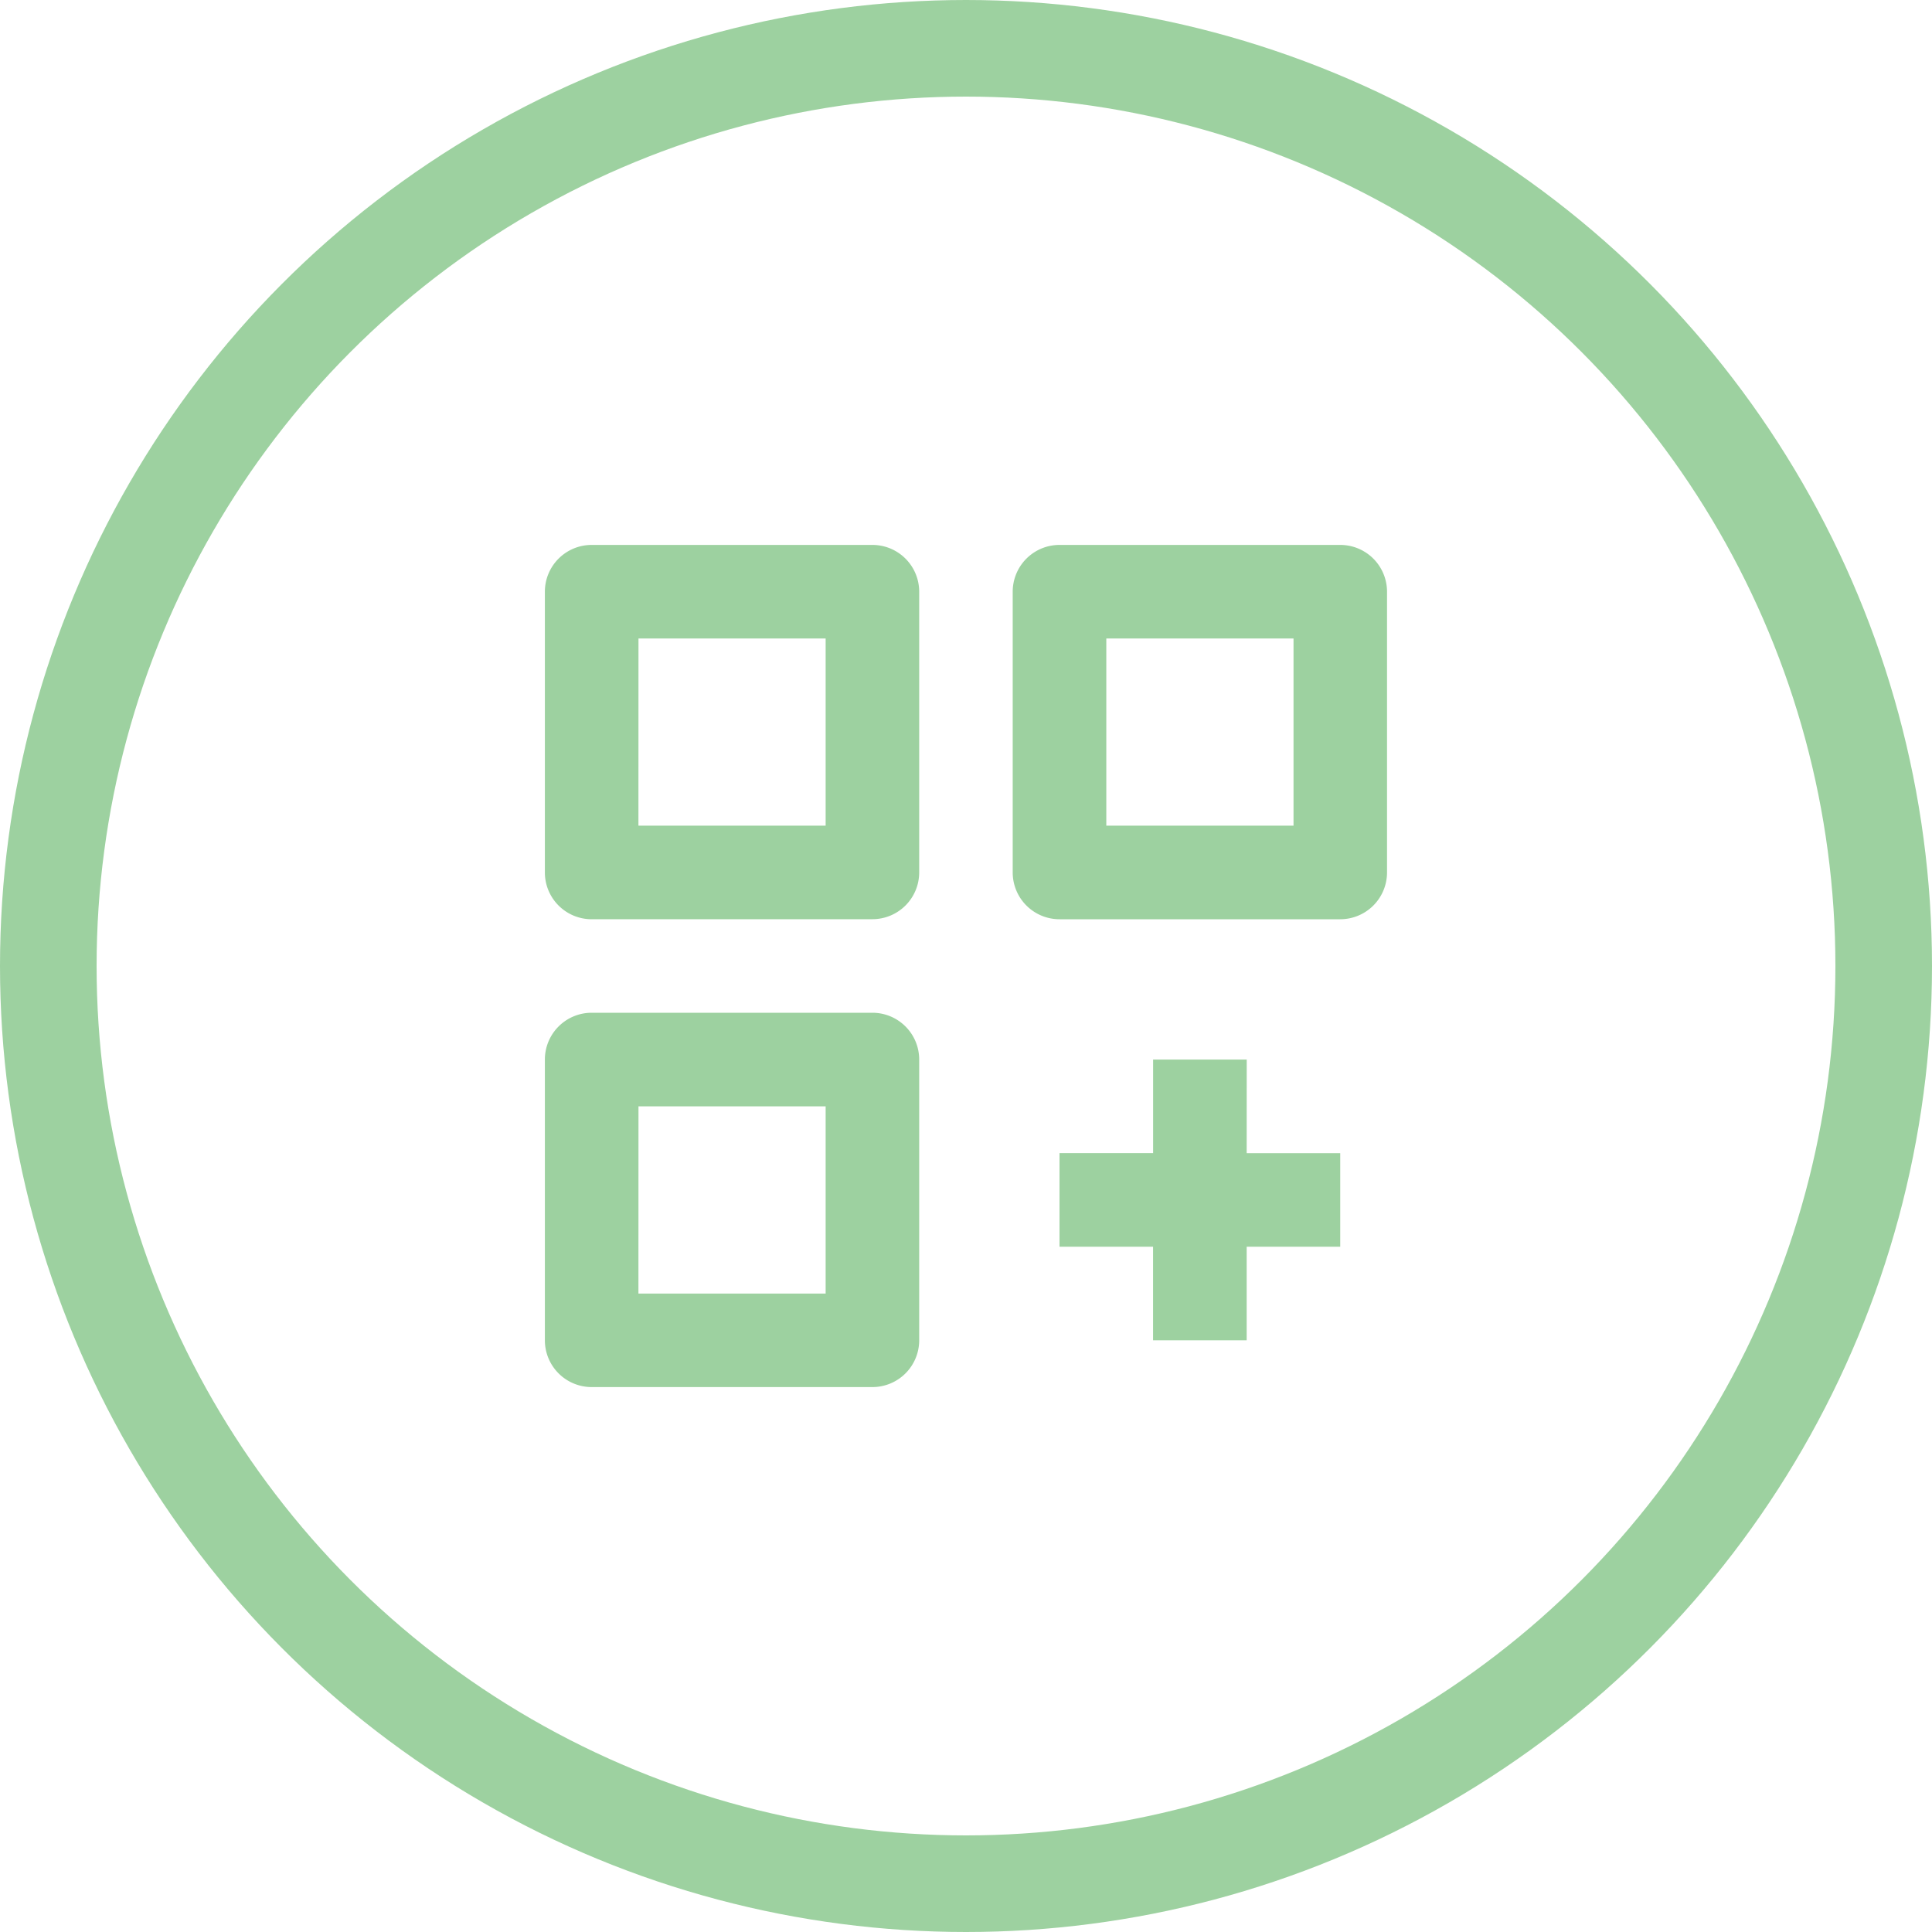 <svg id="Group_2530" data-name="Group 2530" xmlns="http://www.w3.org/2000/svg" width="40" height="40" viewBox="0 0 40 40">
  <g id="Group_109" data-name="Group 109">
    <g id="Group_33" data-name="Group 33">
      <g id="Ellipse_5" data-name="Ellipse 5" fill="none" stroke="#9dd1a0" stroke-width="2">
        <circle cx="20" cy="20" r="20" stroke="none"/>
        <circle cx="20" cy="20" r="19" fill="none"/>
      </g>
    </g>
  </g>
  <g id="bx-customize" transform="translate(11.281 11.282)">
    <path id="Path_761" data-name="Path 761" d="M24.969,31.749h5.812a.969.969,0,0,0,.969-.969V24.969A.969.969,0,0,0,30.781,24H24.969a.969.969,0,0,0-.969.969v5.812a.969.969,0,0,0,.969.969Zm.969-5.812h3.875v3.875H25.937ZM40.467,24H34.655a.969.969,0,0,0-.969.969v5.812a.969.969,0,0,0,.969.969h5.812a.969.969,0,0,0,.969-.969V24.969A.969.969,0,0,0,40.467,24ZM39.5,29.812H35.624V25.937H39.5ZM30.781,41.436a.969.969,0,0,0,.969-.969V34.655a.969.969,0,0,0-.969-.969H24.969a.969.969,0,0,0-.969.969v5.812a.969.969,0,0,0,.969.969Zm-4.843-5.812h3.875V39.5H25.937Zm12.593-.969H36.593v1.937H34.655V38.53h1.937v1.937H38.53V38.53h1.937V36.593H38.53Z" transform="translate(-24 -24)" fill="#9dd1a0"/>
  </g>
</svg>

